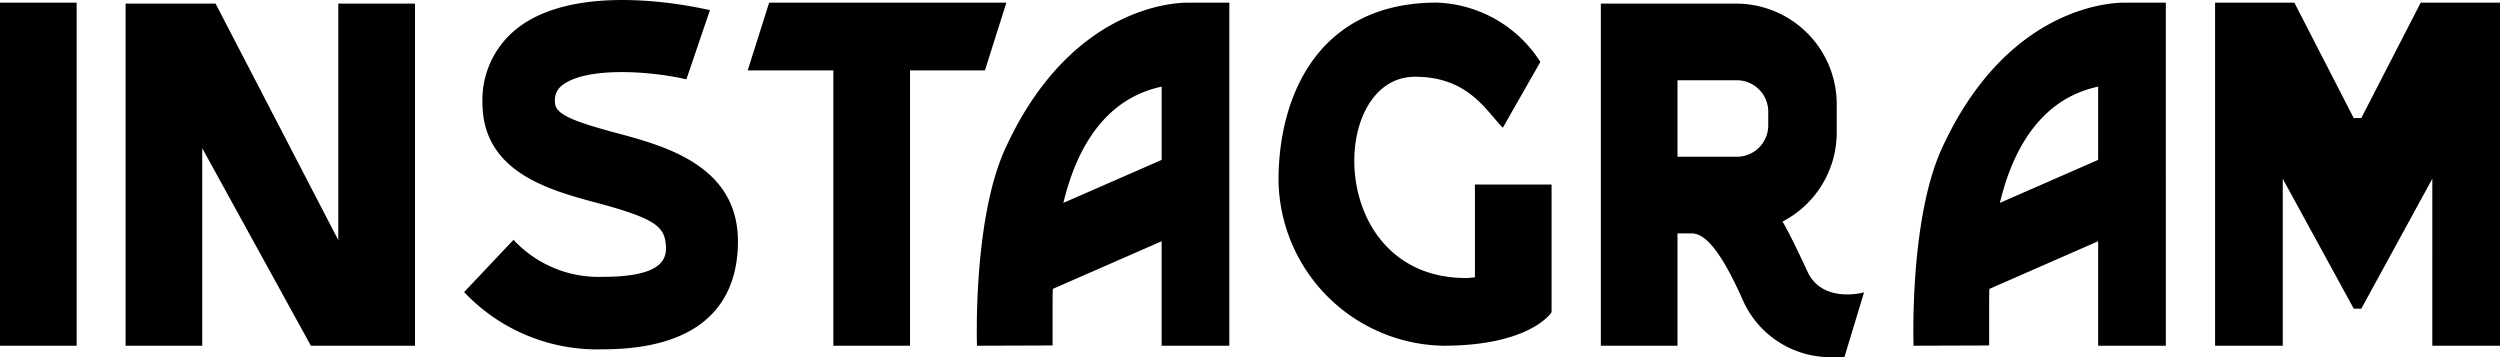<svg xmlns="http://www.w3.org/2000/svg" width="152.873" height="21.836" viewBox="0 0 152.873 21.836">
  <path id="パス_3866" data-name="パス 3866" d="M6.187,0V-20.976H1.5V0Zm16-20.919V-6.456L14.683-20.92H9.18V0h4.687V-12.077L20.511,0h6.366V-20.92ZM39.2-13.008c-2.6-.7-3.762-1.133-3.762-1.869a1.13,1.13,0,0,1,.424-1.037c1.415-1.127,5.2-.926,7.61-.376l1.44-4.23c-1.345-.31-8.224-1.715-11.809,1.133A5.557,5.557,0,0,0,31-14.876c0,4.261,4.073,5.355,7.048,6.153,3.291.883,3.994,1.377,4.143,2.346s0,2.165-3.853,2.165A7.1,7.1,0,0,1,32.9-6.477L29.88-3.28a11.194,11.194,0,0,0,8.457,3.5c6.85,0,8.287-3.589,8.287-6.6C46.627-11.014,42.156-12.214,39.2-13.008Zm9.332-7.969-1.31,4.139h5.237V0h4.687V-16.837h4.582l1.311-4.139Zm25.685,0s-7.011-.359-11.249,8.931C60.971-7.67,61.242,0,61.242,0l4.623-.016V-2.554c0-.29,0-.6.013-.921l6.655-2.913V0h4.139V-20.976Zm-1.683,9.613-6.01,2.63c.787-3.267,2.488-6.357,6.01-7.108ZM91.691-9.856v5.668a5.388,5.388,0,0,1-.541.048c-8.57,0-8.453-12.308-3.124-12.308,3.274,0,4.353,2.1,5.371,3.118l2.294-4.024a7.812,7.812,0,0,0-6.342-3.627c-7.2,0-9.669,5.655-9.669,10.87A10.261,10.261,0,0,0,89.758,0C95.08,0,96.37-2.034,96.37-2.034v-.05h.008V-9.856Zm20.336,5.322c-.572-1.221-1.052-2.235-1.526-3.06a6.129,6.129,0,0,0,3.313-5.427v-1.746a6.153,6.153,0,0,0-6.153-6.153H99.39V0h4.687V-6.868h.857c.648,0,1.584.574,3.141,4.086A5.86,5.86,0,0,0,113.433.7h.851l1.2-3.964s-2.528.719-3.458-1.265Zm-2.4-8.942a1.921,1.921,0,0,1-1.92,1.92h-3.63v-4.677h3.63a1.921,1.921,0,0,1,1.92,1.92Zm21.858-7.5s-7.011-.359-11.249,8.931C118.241-7.67,118.512,0,118.512,0l4.623-.016V-2.554c0-.29,0-.6.013-.921L129.8-6.389V0h4.139V-20.976ZM129.8-11.364l-6.01,2.63c.787-3.267,2.488-6.357,6.01-7.108Zm19.723-9.613-3.631,7.054h-.464L141.8-20.976H136.95V0h4.139V-10.21l4.34,7.942h.464l4.341-7.942V0h4.138V-20.976Z" transform="translate(-1.5 21.141)"/>
</svg>
